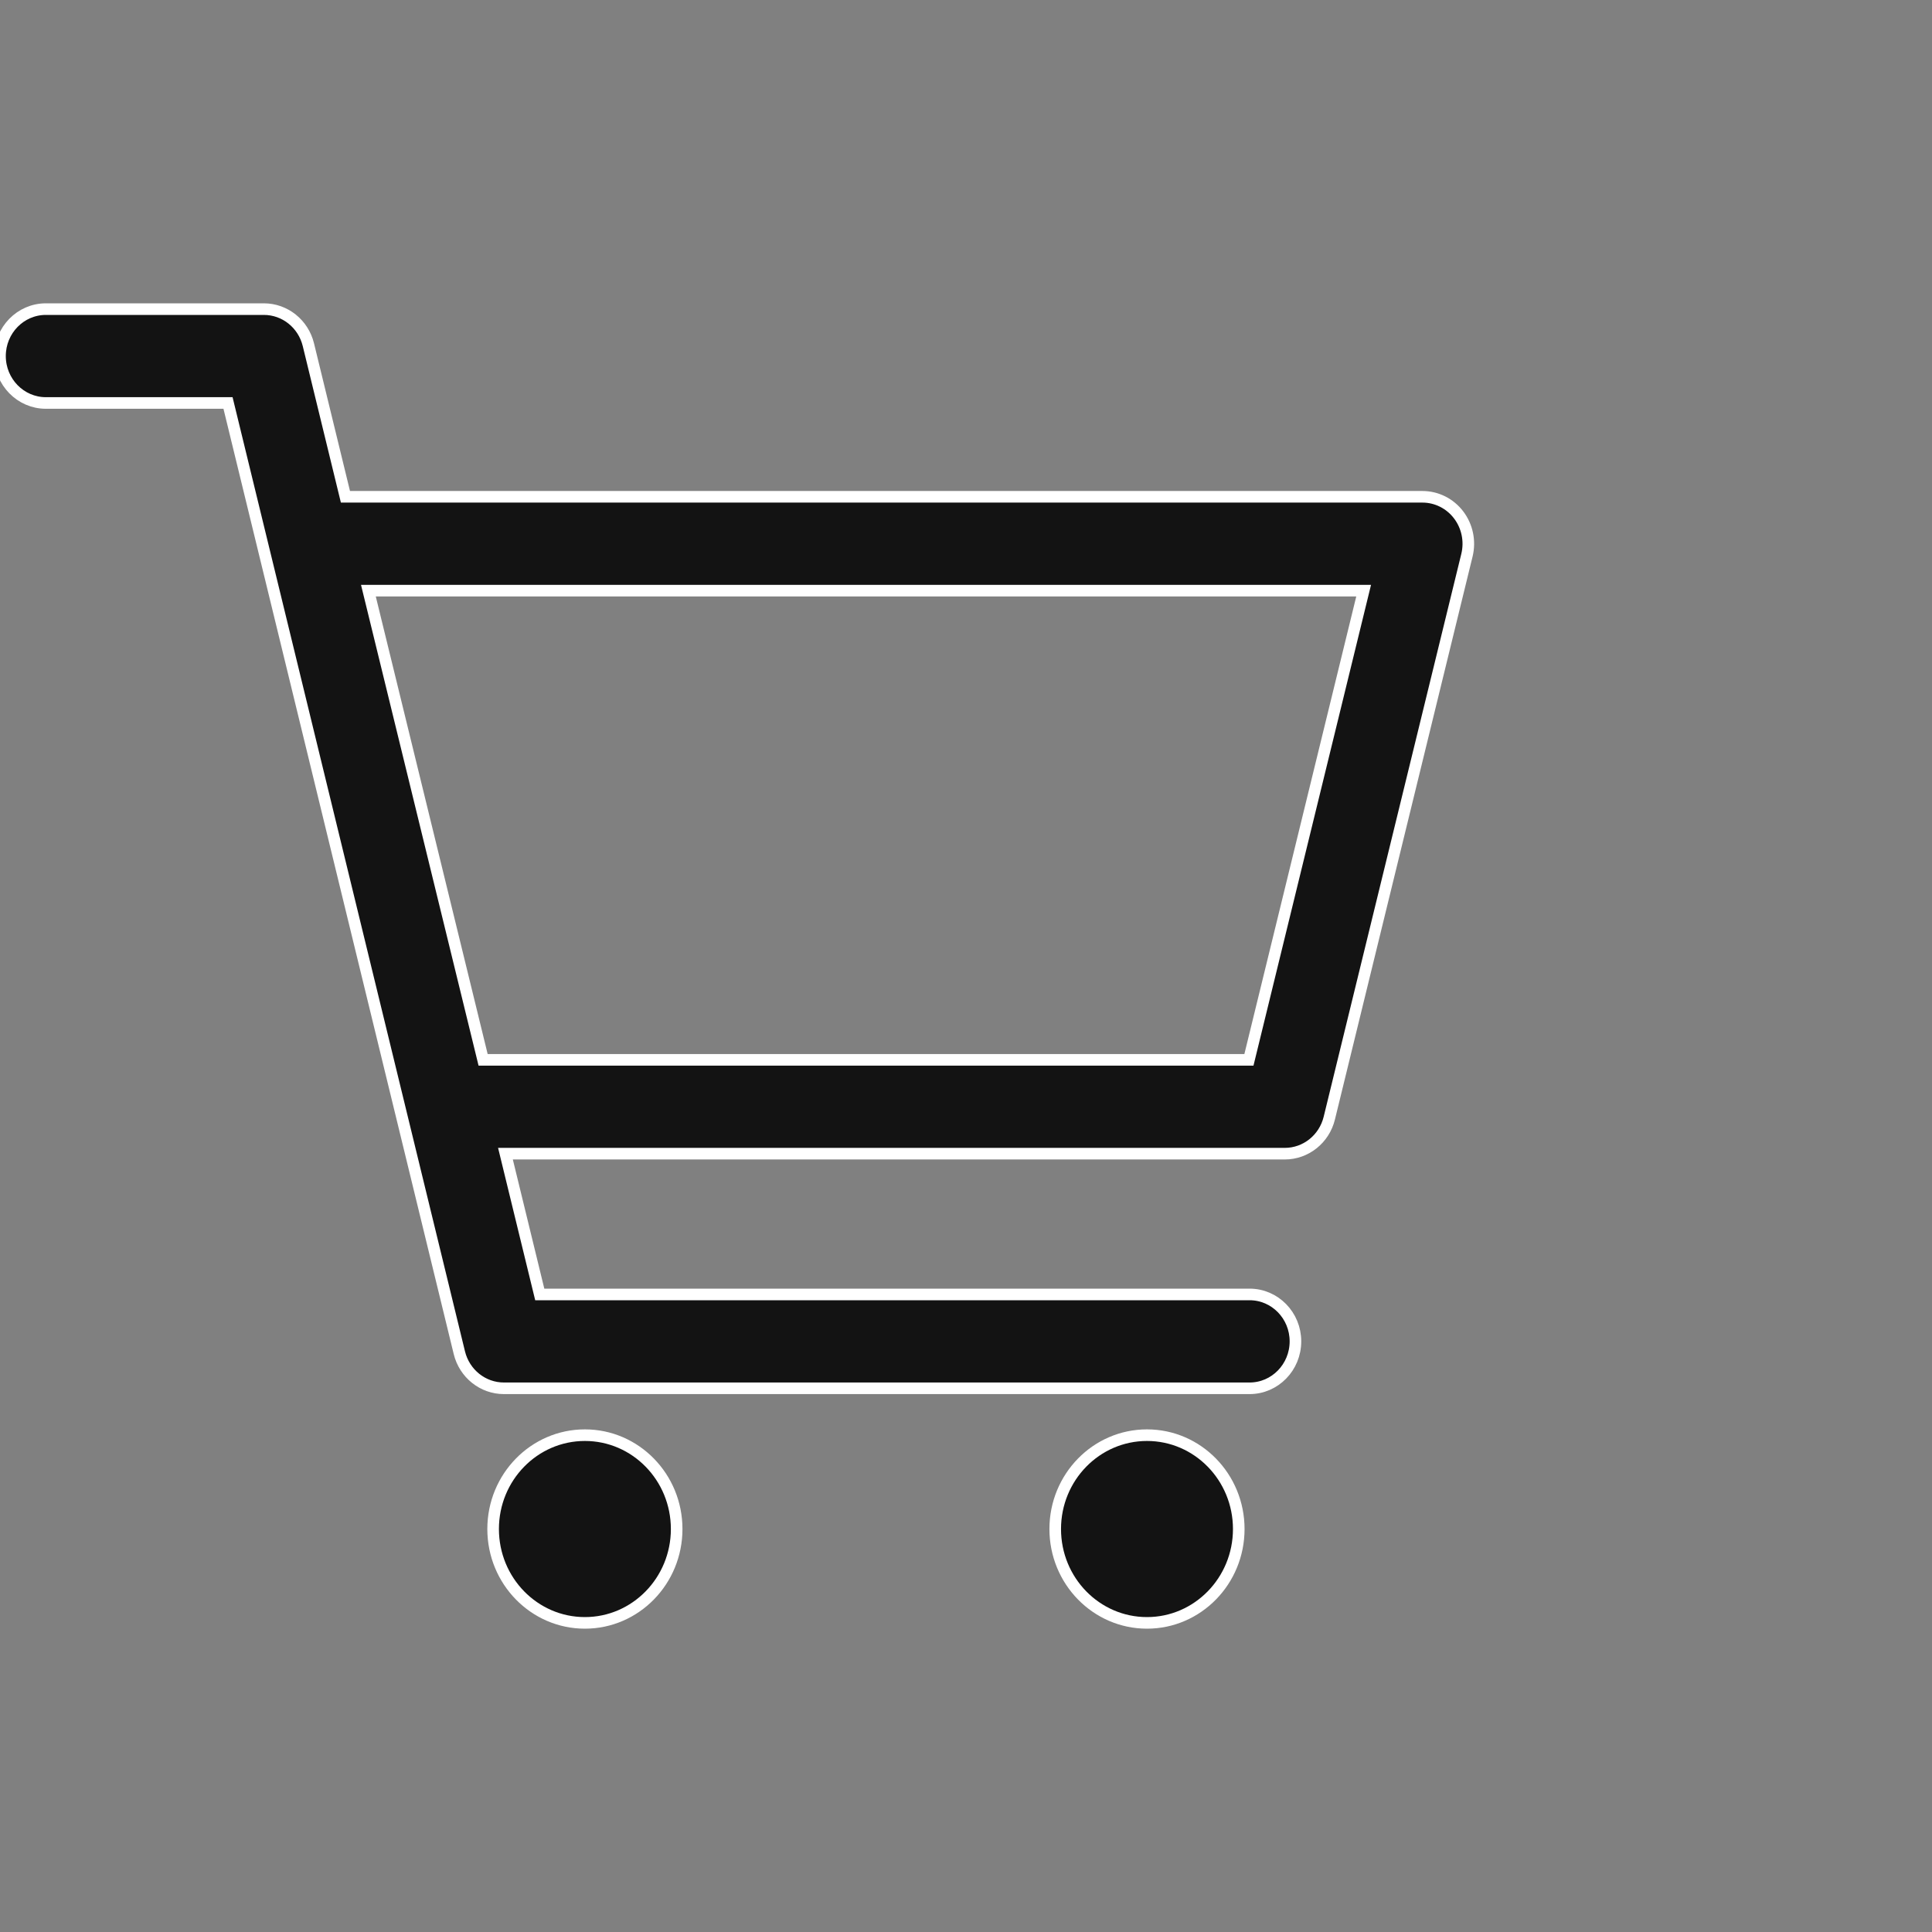 <?xml version="1.0" encoding="UTF-8"?>
<svg width="50px" height="50px" viewBox="0 0 50 50" version="1.1" xmlns="http://www.w3.org/2000/svg" xmlns:xlink="http://www.w3.org/1999/xlink">
    <rect x="0" y="0" width="50" height="50" fill="#808080" stroke="none"/>
    <title>retail</title>
    <g id="retail" stroke="none" stroke-width="1" fill="none" fill-rule="evenodd">
        <rect id="Rectangle" stroke="#979797" fill="#D8D8D8" opacity="0" x="0.5" y="0.5" width="49" height="49"></rect>
        <g id="iconfinder_shopping-cart1_484497" transform="translate(0, 8)" fill="#000000" fill-opacity="0.85" fill-rule="nonzero" stroke="#FFFFFF" stroke-width="0.3">
            <ellipse id="Oval" cx="29.684" cy="31.571" rx="2.375" ry="2.429"></ellipse>
            <ellipse id="Oval" cx="15.137" cy="31.571" rx="2.375" ry="2.429"></ellipse>
            <path d="M37.748,5.324 C37.523,5.029 37.178,4.857 36.812,4.857 L8.94,4.857 L7.981,0.921 C7.849,0.38 7.374,0 6.829,0 L1.187,0 C0.532,0 0,0.544 0,1.214 C0,1.885 0.532,2.429 1.187,2.429 L5.901,2.429 L11.888,27.008 C12.02,27.549 12.495,27.929 13.041,27.929 L32.339,27.929 C32.995,27.929 33.526,27.385 33.526,26.714 C33.526,26.044 32.995,25.5 32.339,25.5 L13.969,25.5 L13.081,21.857 L33.25,21.857 C33.795,21.857 34.27,21.478 34.402,20.938 L37.965,6.366 C38.053,6.003 37.973,5.619 37.748,5.324 Z M32.322,19.429 L12.503,19.429 L9.534,7.286 L35.291,7.286 L32.322,19.429 Z" id="Shape"></path>
        </g>
    </g>
</svg>